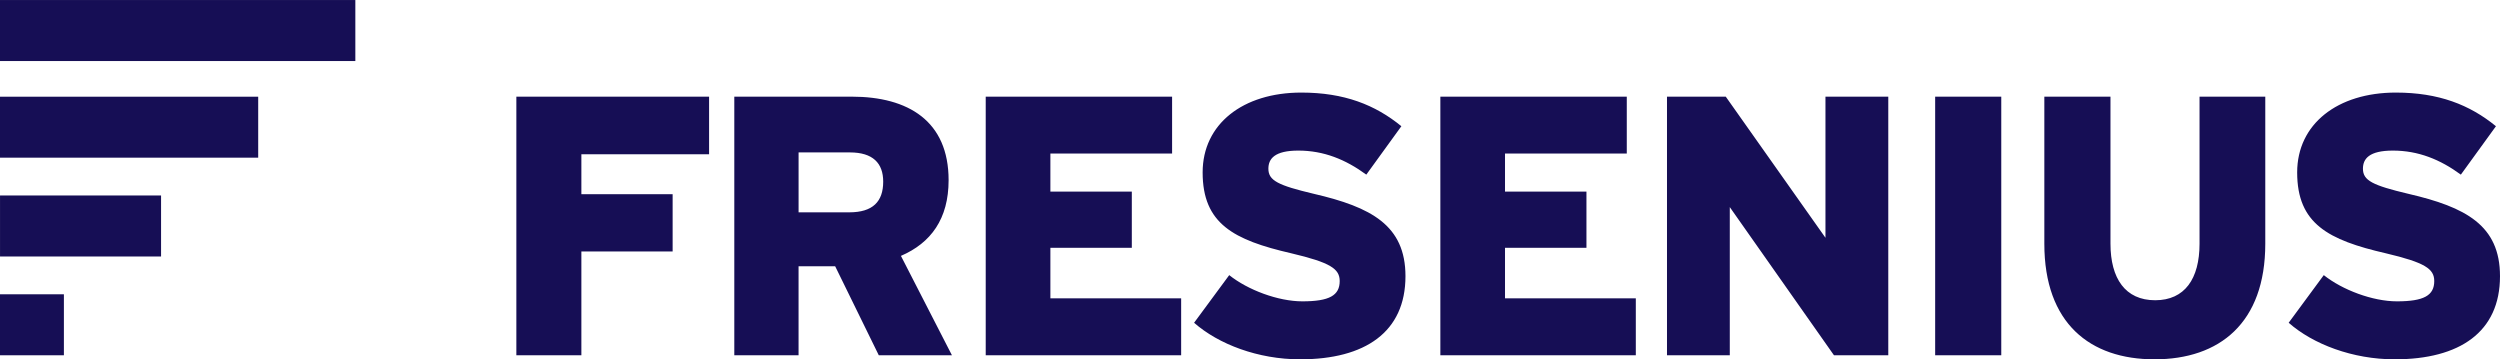 <?xml version="1.0" encoding="UTF-8"?>
<svg xmlns="http://www.w3.org/2000/svg" xmlns:xlink="http://www.w3.org/1999/xlink" width="400pt" height="57.49pt" viewBox="0 0 400 57.49" version="1.1">
<defs>
<clipPath id="clip1">
  <path d="M 82 14 L 400 14 L 400 57.488 L 82 57.488 Z M 82 14 "/>
</clipPath>
</defs>
<g id="surface1">
<path style=" stroke:none;fill-rule:nonzero;fill:rgb(8.6%,5.499%,33.299%);fill-opacity:1;" d="M 0 25.227 L 41.312 25.227 L 41.312 15.473 L 0 15.473 Z M 0 25.227 "/>
<path style=" stroke:none;fill-rule:nonzero;fill:rgb(8.6%,5.499%,33.299%);fill-opacity:1;" d="M 0 9.766 L 56.855 9.766 L 56.855 0.004 L 0 0.004 Z M 0 9.766 "/>
<path style=" stroke:none;fill-rule:nonzero;fill:rgb(8.6%,5.499%,33.299%);fill-opacity:1;" d="M 0 56.844 L 10.223 56.844 L 10.223 47.086 L 0 47.086 Z M 0 56.844 "/>
<path style=" stroke:none;fill-rule:nonzero;fill:rgb(8.6%,5.499%,33.299%);fill-opacity:1;" d="M 0.004 41.039 L 25.77 41.039 L 25.77 31.277 L 0.004 31.277 Z M 0.004 41.039 "/>
<g clip-path="url(#clip1)" clip-rule="nonzero">
<path style=" stroke:none;fill-rule:nonzero;fill:rgb(8.6%,5.499%,33.299%);fill-opacity:1;" d="M 383.156 57.492 C 393.555 57.492 400 53.125 400 44.191 C 400 36.039 394.508 33.137 385.34 31.012 C 379.613 29.652 378.07 28.887 378.07 26.992 C 378.07 25.395 379.078 24.094 382.859 24.094 C 386.934 24.094 390.43 25.516 393.738 27.941 L 399.352 20.195 C 395.156 16.766 390.191 14.812 383.336 14.812 C 373.996 14.812 367.547 19.84 367.547 27.586 C 367.547 35.801 372.512 38.402 381.734 40.527 C 388 42.008 389.48 43.012 389.48 44.969 C 389.48 47.273 387.824 48.215 383.512 48.215 C 379.613 48.215 374.766 46.379 371.805 44.02 L 366.188 51.641 C 370.09 55.074 376.422 57.492 383.156 57.492 M 344.719 57.492 C 355.117 57.492 362.445 51.699 362.445 38.992 L 362.445 15.465 L 351.926 15.465 L 351.926 38.992 C 351.926 44.605 349.562 48.039 344.828 48.039 C 340.039 48.039 337.676 44.551 337.676 38.992 L 337.676 15.465 L 327.094 15.465 L 327.094 38.992 C 327.094 51.762 334.43 57.492 344.719 57.492 M 309.625 56.84 L 320.203 56.84 L 320.203 15.465 L 309.625 15.465 Z M 293.434 56.84 L 302.125 56.84 L 302.125 15.465 L 292.074 15.465 L 292.074 38.043 L 276.121 15.465 L 266.719 15.465 L 266.719 56.84 L 276.766 56.84 L 276.766 33.137 Z M 230.457 56.84 L 261.73 56.84 L 261.73 47.738 L 240.801 47.738 L 240.801 39.645 L 253.832 39.645 L 253.832 30.66 L 240.801 30.66 L 240.801 24.566 L 260.285 24.566 L 260.285 15.465 L 230.457 15.465 Z M 208.023 57.492 C 218.426 57.492 224.875 53.125 224.875 44.191 C 224.875 36.039 219.371 33.137 210.215 31.012 C 204.48 29.652 202.941 28.887 202.941 26.992 C 202.941 25.395 203.945 24.094 207.73 24.094 C 211.809 24.094 215.297 25.516 218.609 27.941 L 224.219 20.195 C 220.027 16.766 215.062 14.812 208.211 14.812 C 198.863 14.812 192.422 19.84 192.422 27.586 C 192.422 35.801 197.383 38.402 206.605 40.527 C 212.871 42.008 214.352 43.012 214.352 44.969 C 214.352 47.273 212.695 48.215 208.383 48.215 C 204.48 48.215 199.629 46.379 196.676 44.02 L 191.055 51.641 C 194.961 55.074 201.281 57.492 208.023 57.492 M 157.715 56.84 L 188.984 56.84 L 188.984 47.738 L 168.062 47.738 L 168.062 39.645 L 181.09 39.645 L 181.09 30.66 L 168.062 30.66 L 168.062 24.566 L 187.535 24.566 L 187.535 15.465 L 157.715 15.465 Z M 135.988 24.387 C 139.656 24.387 141.312 26.105 141.312 29.062 C 141.312 32.254 139.656 33.973 135.875 33.973 L 127.773 33.973 L 127.773 24.387 Z M 140.605 56.84 L 152.309 56.84 L 144.148 40.941 C 148.938 38.875 151.777 35.035 151.777 28.824 C 151.777 19.371 145.332 15.465 136.285 15.465 L 117.488 15.465 L 117.488 56.84 L 127.77 56.84 L 127.77 42.598 L 133.625 42.598 Z M 93.02 24.684 L 93.02 31.07 L 107.621 31.07 L 107.621 40.234 L 93.02 40.234 L 93.02 56.84 L 82.617 56.84 L 82.617 15.465 L 113.453 15.465 L 113.453 24.684 "/>
</g>
</g>
</svg>
